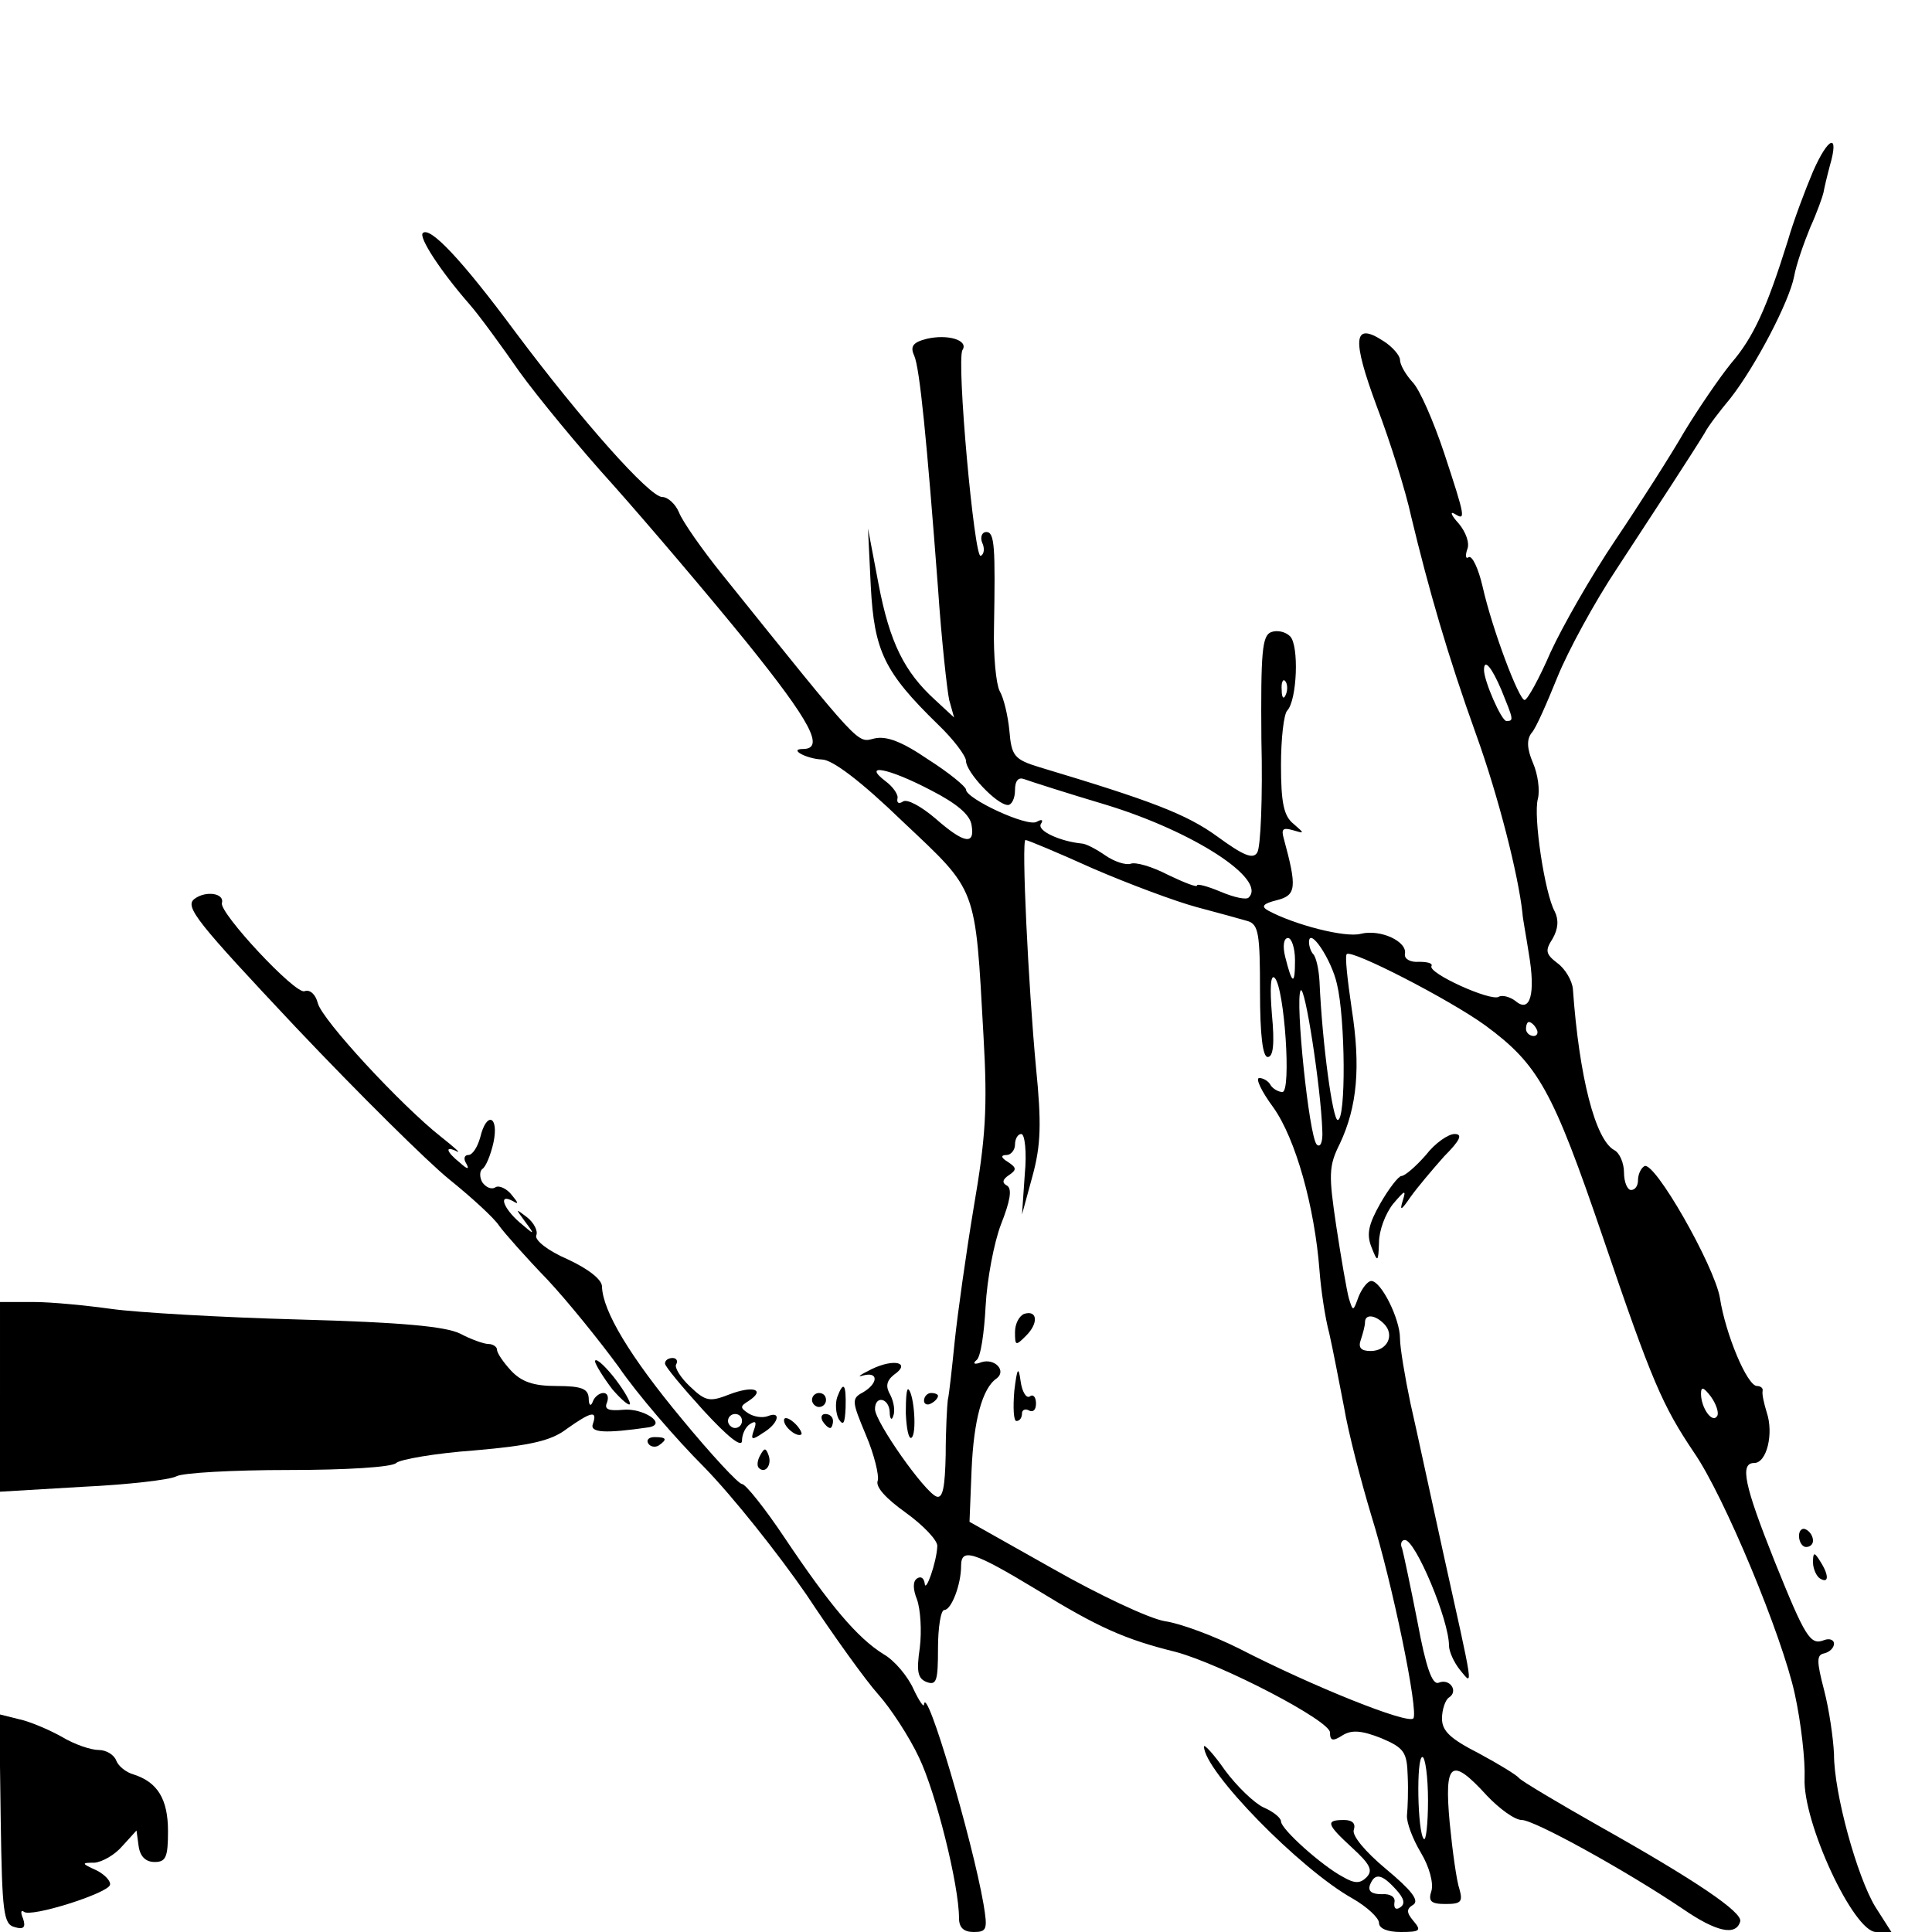 <?xml version="1.0" standalone="no"?>
<!DOCTYPE svg PUBLIC "-//W3C//DTD SVG 20010904//EN"
 "http://www.w3.org/TR/2001/REC-SVG-20010904/DTD/svg10.dtd">
<svg version="1.0" xmlns="http://www.w3.org/2000/svg"
 width="276pt" height="276pt" viewBox="0 0 276 276"
 preserveAspectRatio="xMidYMid meet">
<g transform="translate(0,276) scale(0.1,-0.1)"
fill="#000000" stroke="none">
<path d="M2590 2515 c-11 -26 -28 -71 -36 -99 -30 -96 -49 -138 -81 -175 -17
-21 -47 -65 -67 -98 -19 -33 -63 -102 -98 -154 -35 -52 -76 -124 -93 -161 -16
-37 -33 -68 -37 -68 -8 0 -46 100 -60 162 -6 26 -15 45 -20 42 -4 -3 -5 2 -2
11 4 9 -2 25 -12 37 -11 12 -13 18 -6 14 16 -10 16 -7 -15 87 -15 45 -35 91
-45 101 -10 11 -18 25 -18 32 0 6 -11 19 -24 27 -43 28 -45 3 -9 -94 19 -50
41 -120 49 -157 25 -104 52 -198 93 -312 31 -86 60 -199 66 -255 0 -5 5 -31 9
-57 10 -58 2 -86 -19 -68 -8 6 -19 9 -24 6 -11 -7 -102 34 -96 44 2 4 -6 6
-18 6 -12 -1 -21 4 -20 11 4 18 -35 36 -63 29 -22 -6 -95 13 -132 33 -11 6 -8
10 12 15 28 7 29 18 10 88 -4 14 -1 16 13 12 17 -5 17 -5 1 9 -14 11 -18 30
-18 84 0 38 4 73 9 78 14 15 17 93 4 106 -7 7 -19 9 -27 6 -13 -5 -15 -28 -14
-154 2 -81 -1 -154 -6 -161 -6 -10 -20 -4 -57 23 -44 32 -94 51 -254 99 -36
11 -40 16 -43 52 -2 21 -8 47 -14 57 -5 10 -9 50 -8 90 2 116 1 137 -11 137
-6 0 -9 -7 -6 -15 4 -8 3 -17 -2 -19 -9 -6 -35 280 -26 294 9 14 -21 23 -51
16 -20 -5 -24 -11 -18 -24 8 -18 18 -121 34 -332 5 -74 13 -146 16 -160 l7
-25 -27 25 c-44 40 -65 82 -81 166 l-15 79 4 -83 c5 -92 19 -122 96 -197 22
-21 40 -45 40 -52 0 -16 44 -63 60 -63 5 0 10 9 10 21 0 14 5 19 13 16 8 -3
61 -20 118 -37 124 -38 229 -106 203 -132 -3 -4 -21 0 -40 8 -19 8 -34 12 -34
9 0 -3 -18 4 -41 15 -23 12 -47 19 -54 16 -7 -2 -23 3 -36 12 -13 9 -28 17
-34 17 -30 3 -64 18 -58 28 4 6 1 7 -6 3 -13 -8 -101 33 -101 46 0 4 -24 24
-54 43 -38 26 -60 34 -77 30 -25 -6 -16 -16 -217 234 -29 36 -57 76 -62 89 -5
12 -16 22 -24 22 -18 0 -115 109 -210 236 -77 104 -122 151 -132 141 -6 -6 25
-54 67 -102 14 -16 46 -60 71 -96 26 -36 86 -109 135 -163 48 -54 134 -155
190 -224 91 -113 112 -152 80 -152 -21 0 5 -14 27 -15 15 0 56 -31 116 -89
107 -101 103 -90 115 -306 6 -103 3 -146 -14 -245 -11 -66 -23 -152 -27 -190
-4 -39 -8 -77 -10 -85 -1 -8 -3 -43 -3 -78 -1 -46 -4 -63 -13 -60 -17 6 -88
107 -88 125 0 20 20 16 21 -4 0 -10 3 -13 5 -6 3 7 1 20 -4 30 -7 12 -6 20 5
29 25 17 1 24 -32 8 -16 -8 -22 -12 -12 -9 22 6 22 -11 0 -24 -17 -9 -16 -13
4 -61 12 -28 19 -58 17 -65 -4 -9 12 -26 40 -46 25 -18 46 -40 45 -48 -1 -23
-17 -68 -18 -53 -1 7 -5 11 -11 7 -6 -4 -6 -15 0 -30 5 -14 7 -45 4 -69 -5
-34 -3 -44 10 -49 14 -5 16 2 16 48 0 30 4 55 9 55 10 0 24 36 24 63 0 26 17
21 108 -34 88 -54 126 -71 199 -89 66 -18 220 -98 220 -115 0 -12 4 -13 18 -4
13 8 27 7 55 -4 33 -14 37 -20 38 -54 1 -21 0 -46 -1 -56 -1 -10 8 -34 20 -54
12 -20 18 -43 15 -54 -5 -15 -1 -19 20 -19 22 0 25 3 20 21 -4 11 -10 54 -14
95 -8 87 2 95 53 39 18 -19 40 -35 50 -35 18 0 150 -73 230 -127 48 -33 76
-39 82 -18 4 13 -64 59 -201 136 -60 34 -112 65 -115 69 -3 4 -29 20 -57 35
-41 21 -53 32 -53 50 0 13 5 27 10 30 14 9 1 28 -15 21 -9 -3 -18 22 -30 87
-10 51 -20 98 -22 105 -3 6 -1 12 4 12 15 0 63 -114 63 -151 0 -8 7 -24 16
-35 19 -23 20 -32 -25 171 -17 77 -37 171 -46 210 -8 38 -15 80 -15 93 0 28
-27 82 -41 82 -5 0 -13 -10 -18 -22 -8 -22 -8 -22 -14 -3 -3 11 -11 57 -18
103 -11 74 -11 86 5 118 25 53 30 110 17 193 -6 41 -10 76 -7 78 7 7 147 -65
198 -102 76 -56 96 -92 168 -303 70 -206 85 -240 130 -307 43 -62 126 -262
144 -345 9 -41 15 -95 14 -120 -3 -63 70 -220 102 -220 l22 0 -23 36 c-26 43
-59 162 -59 218 -1 23 -7 64 -14 91 -11 42 -11 51 0 53 8 2 14 8 14 14 0 5 -6
8 -14 5 -20 -8 -27 4 -71 113 -43 108 -50 140 -29 140 18 0 28 42 18 72 -4 13
-7 26 -6 31 1 4 -3 7 -8 7 -14 0 -45 74 -53 126 -8 46 -94 197 -108 188 -5 -3
-9 -12 -9 -20 0 -8 -4 -14 -10 -14 -5 0 -10 11 -10 25 0 13 -6 28 -14 32 -27
15 -50 104 -59 230 -1 12 -11 29 -22 37 -17 13 -18 18 -7 35 8 14 9 27 3 39
-14 25 -31 136 -24 161 3 12 0 35 -7 51 -9 21 -9 34 -2 43 6 6 22 43 37 80 15
37 53 107 85 155 57 87 106 162 125 193 5 10 22 32 37 50 36 46 84 138 91 174
3 17 14 48 23 70 10 22 18 45 19 50 1 6 5 23 9 38 14 48 -2 42 -24 -8z m-445
-741 c17 -42 18 -44 7 -44 -7 0 -32 57 -32 73 0 17 11 4 25 -29z m-308 -6 c-3
-8 -6 -5 -6 6 -1 11 2 17 5 13 3 -3 4 -12 1 -19z m-507 -137 c37 -19 56 -35
58 -50 5 -29 -11 -26 -52 10 -20 17 -40 28 -46 24 -6 -4 -9 -2 -8 4 2 5 -6 17
-17 25 -34 26 4 19 65 -13z m232 -112 c51 -22 118 -47 148 -55 30 -8 63 -17
73 -20 15 -5 17 -19 17 -100 0 -64 4 -94 11 -94 8 0 10 19 6 61 -3 37 -2 58 4
52 14 -14 24 -163 11 -163 -6 0 -14 5 -17 10 -3 6 -11 10 -16 10 -6 0 3 -19
20 -42 32 -45 59 -142 66 -233 2 -27 8 -68 14 -90 5 -22 14 -69 21 -105 6 -36
24 -105 39 -155 30 -96 68 -281 60 -290 -9 -8 -142 45 -249 100 -36 18 -84 36
-106 39 -23 4 -95 38 -160 75 l-119 67 3 75 c3 69 15 116 36 130 14 11 -3 29
-22 23 -10 -4 -13 -2 -7 3 6 4 11 39 13 77 2 38 12 91 22 117 13 33 16 50 9
55 -8 4 -7 9 2 15 12 8 11 11 -1 19 -10 6 -11 10 -2 10 6 0 12 7 12 15 0 8 4
15 9 15 5 0 8 -26 5 -57 l-4 -58 15 55 c12 44 13 75 5 155 -11 117 -21 325
-15 325 3 0 46 -18 97 -41z m288 -131 c0 -36 -4 -35 -14 5 -4 16 -2 27 4 27 5
0 10 -14 10 -32z m60 -34 c12 -50 13 -194 1 -194 -7 0 -22 107 -26 198 -1 18
-5 35 -9 39 -3 3 -6 11 -6 17 0 23 32 -24 40 -60z m-21 -209 c1 -17 -3 -25 -8
-20 -11 12 -31 206 -23 220 6 10 29 -139 31 -200z m306 145 c3 -5 1 -10 -4
-10 -6 0 -11 5 -11 10 0 6 2 10 4 10 3 0 8 -4 11 -10z m-218 -421 c16 -16 5
-39 -19 -39 -14 0 -18 5 -14 16 3 9 6 20 6 25 0 12 14 11 27 -2z m476 -132
c-7 -11 -23 12 -23 32 0 11 4 9 14 -4 8 -11 12 -24 9 -28z m-413 -549 c0 -34
-3 -59 -6 -55 -9 9 -11 117 -2 117 4 0 8 -28 8 -62z"/>
<path d="M1463 883 c-7 -3 -13 -14 -13 -26 0 -20 1 -20 16 -5 18 18 16 37 -3
31z"/>
<path d="M1449 773 c-2 -24 -1 -43 3 -43 5 0 8 5 8 11 0 5 5 7 10 4 6 -3 10 1
10 10 0 9 -4 14 -9 10 -5 -3 -11 7 -13 22 -3 22 -5 19 -9 -14z"/>
<path d="M278 1476 c-15 -11 3 -33 145 -184 89 -94 188 -192 219 -217 31 -25
64 -55 71 -66 8 -11 39 -46 69 -77 29 -31 75 -88 102 -125 26 -38 81 -102 122
-143 41 -42 106 -124 146 -182 39 -59 85 -123 103 -143 17 -19 44 -60 58 -90
24 -50 57 -182 57 -229 0 -14 7 -20 21 -20 19 0 20 4 14 40 -16 92 -82 316
-85 285 0 -5 -7 5 -15 22 -8 18 -27 41 -43 50 -37 23 -76 69 -141 166 -28 42
-56 77 -61 77 -5 0 -44 42 -86 93 -74 89 -113 154 -114 189 0 10 -19 25 -49
39 -28 12 -47 27 -45 34 3 6 -3 18 -13 26 -17 13 -17 13 -3 -6 15 -20 14 -20
-8 -1 -23 20 -31 42 -9 30 8 -5 8 -3 -2 9 -7 9 -18 14 -23 11 -6 -4 -14 0 -19
7 -4 7 -4 16 0 19 5 3 12 20 16 38 8 38 -10 45 -19 7 -4 -14 -11 -25 -17 -25
-6 0 -7 -6 -3 -12 5 -9 2 -9 -9 1 -20 16 -22 25 -4 16 6 -3 -4 6 -23 21 -57
45 -170 167 -176 191 -3 12 -11 20 -19 17 -13 -5 -122 112 -118 126 4 14 -23
18 -39 6z"/>
<path d="M2037 1110 c-14 -16 -30 -30 -35 -30 -4 0 -18 -18 -30 -39 -17 -30
-20 -44 -13 -62 9 -23 10 -23 11 6 0 17 9 41 20 55 17 20 19 21 14 5 -5 -16
-2 -14 11 5 10 14 32 40 48 58 23 23 27 32 15 32 -9 0 -28 -13 -41 -30z"/>
<path d="M0 764 l0 -135 118 7 c64 3 125 10 134 15 9 5 81 9 160 9 82 0 148 4
154 10 5 5 56 14 112 18 81 7 110 14 132 31 34 24 44 27 37 7 -5 -13 18 -14
80 -5 27 5 -9 28 -37 25 -21 -2 -27 1 -23 10 3 8 1 14 -5 14 -6 0 -13 -6 -15
-12 -3 -8 -6 -6 -6 5 -1 13 -10 17 -46 17 -33 0 -50 6 -65 22 -11 12 -20 25
-20 30 0 4 -6 8 -12 8 -7 0 -26 7 -41 15 -21 10 -82 16 -230 20 -111 3 -231
10 -267 15 -36 5 -86 10 -112 10 l-48 0 0 -136z"/>
<path d="M850 815 c1 -5 12 -23 25 -40 14 -16 25 -25 25 -20 -1 6 -12 24 -25
40 -14 17 -25 26 -25 20z"/>
<path d="M950 812 c0 -4 25 -34 55 -67 35 -38 55 -54 55 -43 0 9 5 20 12 24 8
5 9 2 5 -9 -5 -14 -3 -15 13 -4 22 13 27 32 7 24 -8 -3 -20 -1 -28 4 -12 8
-12 10 1 18 24 16 6 22 -28 9 -28 -11 -34 -10 -56 11 -14 13 -23 28 -20 32 3
5 0 9 -5 9 -6 0 -11 -3 -11 -8z m110 -82 c0 -5 -4 -10 -10 -10 -5 0 -10 5 -10
10 0 6 5 10 10 10 6 0 10 -4 10 -10z"/>
<path d="M1196 764 c-3 -9 -2 -23 2 -31 7 -11 9 -6 10 16 1 34 -3 39 -12 15z"/>
<path d="M1294 741 c1 -22 4 -37 8 -35 8 5 4 61 -4 69 -3 3 -4 -13 -4 -34z"/>
<path d="M1160 760 c0 -5 5 -10 10 -10 6 0 10 5 10 10 0 6 -4 10 -10 10 -5 0
-10 -4 -10 -10z"/>
<path d="M1320 759 c0 -5 5 -7 10 -4 6 3 10 8 10 11 0 2 -4 4 -10 4 -5 0 -10
-5 -10 -11z"/>
<path d="M1120 731 c0 -10 19 -25 25 -20 1 2 -3 10 -11 17 -8 7 -14 8 -14 3z"/>
<path d="M1175 730 c3 -5 8 -10 11 -10 2 0 4 5 4 10 0 6 -5 10 -11 10 -5 0 -7
-4 -4 -10z"/>
<path d="M926 698 c3 -5 10 -6 15 -3 13 9 11 12 -6 12 -8 0 -12 -4 -9 -9z"/>
<path d="M1086 681 c-4 -7 -5 -15 -2 -18 9 -9 19 4 14 18 -4 11 -6 11 -12 0z"/>
<path d="M2570 566 c0 -9 5 -16 10 -16 6 0 10 4 10 9 0 6 -4 13 -10 16 -5 3
-10 -1 -10 -9z"/>
<path d="M2590 528 c0 -9 5 -20 10 -23 13 -8 13 5 0 25 -8 13 -10 13 -10 -2z"/>
<path d="M1 161 c2 -134 4 -150 20 -154 13 -4 16 0 12 12 -4 9 -3 13 1 10 9
-9 119 26 123 38 2 5 -7 15 -19 21 -22 10 -22 11 -3 11 11 1 29 11 40 24 l20
22 3 -22 c2 -15 10 -23 23 -23 16 0 19 7 19 44 0 46 -15 70 -49 81 -11 3 -22
12 -25 20 -3 8 -14 15 -25 15 -11 0 -35 8 -53 19 -18 10 -46 22 -61 25 l-28 7
2 -150z"/>
<path d="M1720 265 c0 -35 137 -175 212 -217 21 -12 38 -28 38 -35 0 -8 12
-13 31 -13 28 0 30 2 18 16 -10 12 -10 17 0 23 9 6 -3 21 -39 51 -30 25 -49
48 -46 56 3 9 -2 14 -14 14 -27 0 -25 -6 12 -40 25 -23 30 -32 20 -42 -9 -9
-17 -9 -34 1 -30 16 -88 68 -88 79 0 5 -11 14 -25 20 -13 6 -38 30 -55 53 -16
23 -30 38 -30 34z m274 -204 c12 -13 14 -21 6 -26 -6 -4 -9 -1 -8 7 2 8 -6 13
-18 12 -14 0 -20 4 -17 13 7 18 17 16 37 -6z"/>
</g>
</svg>
